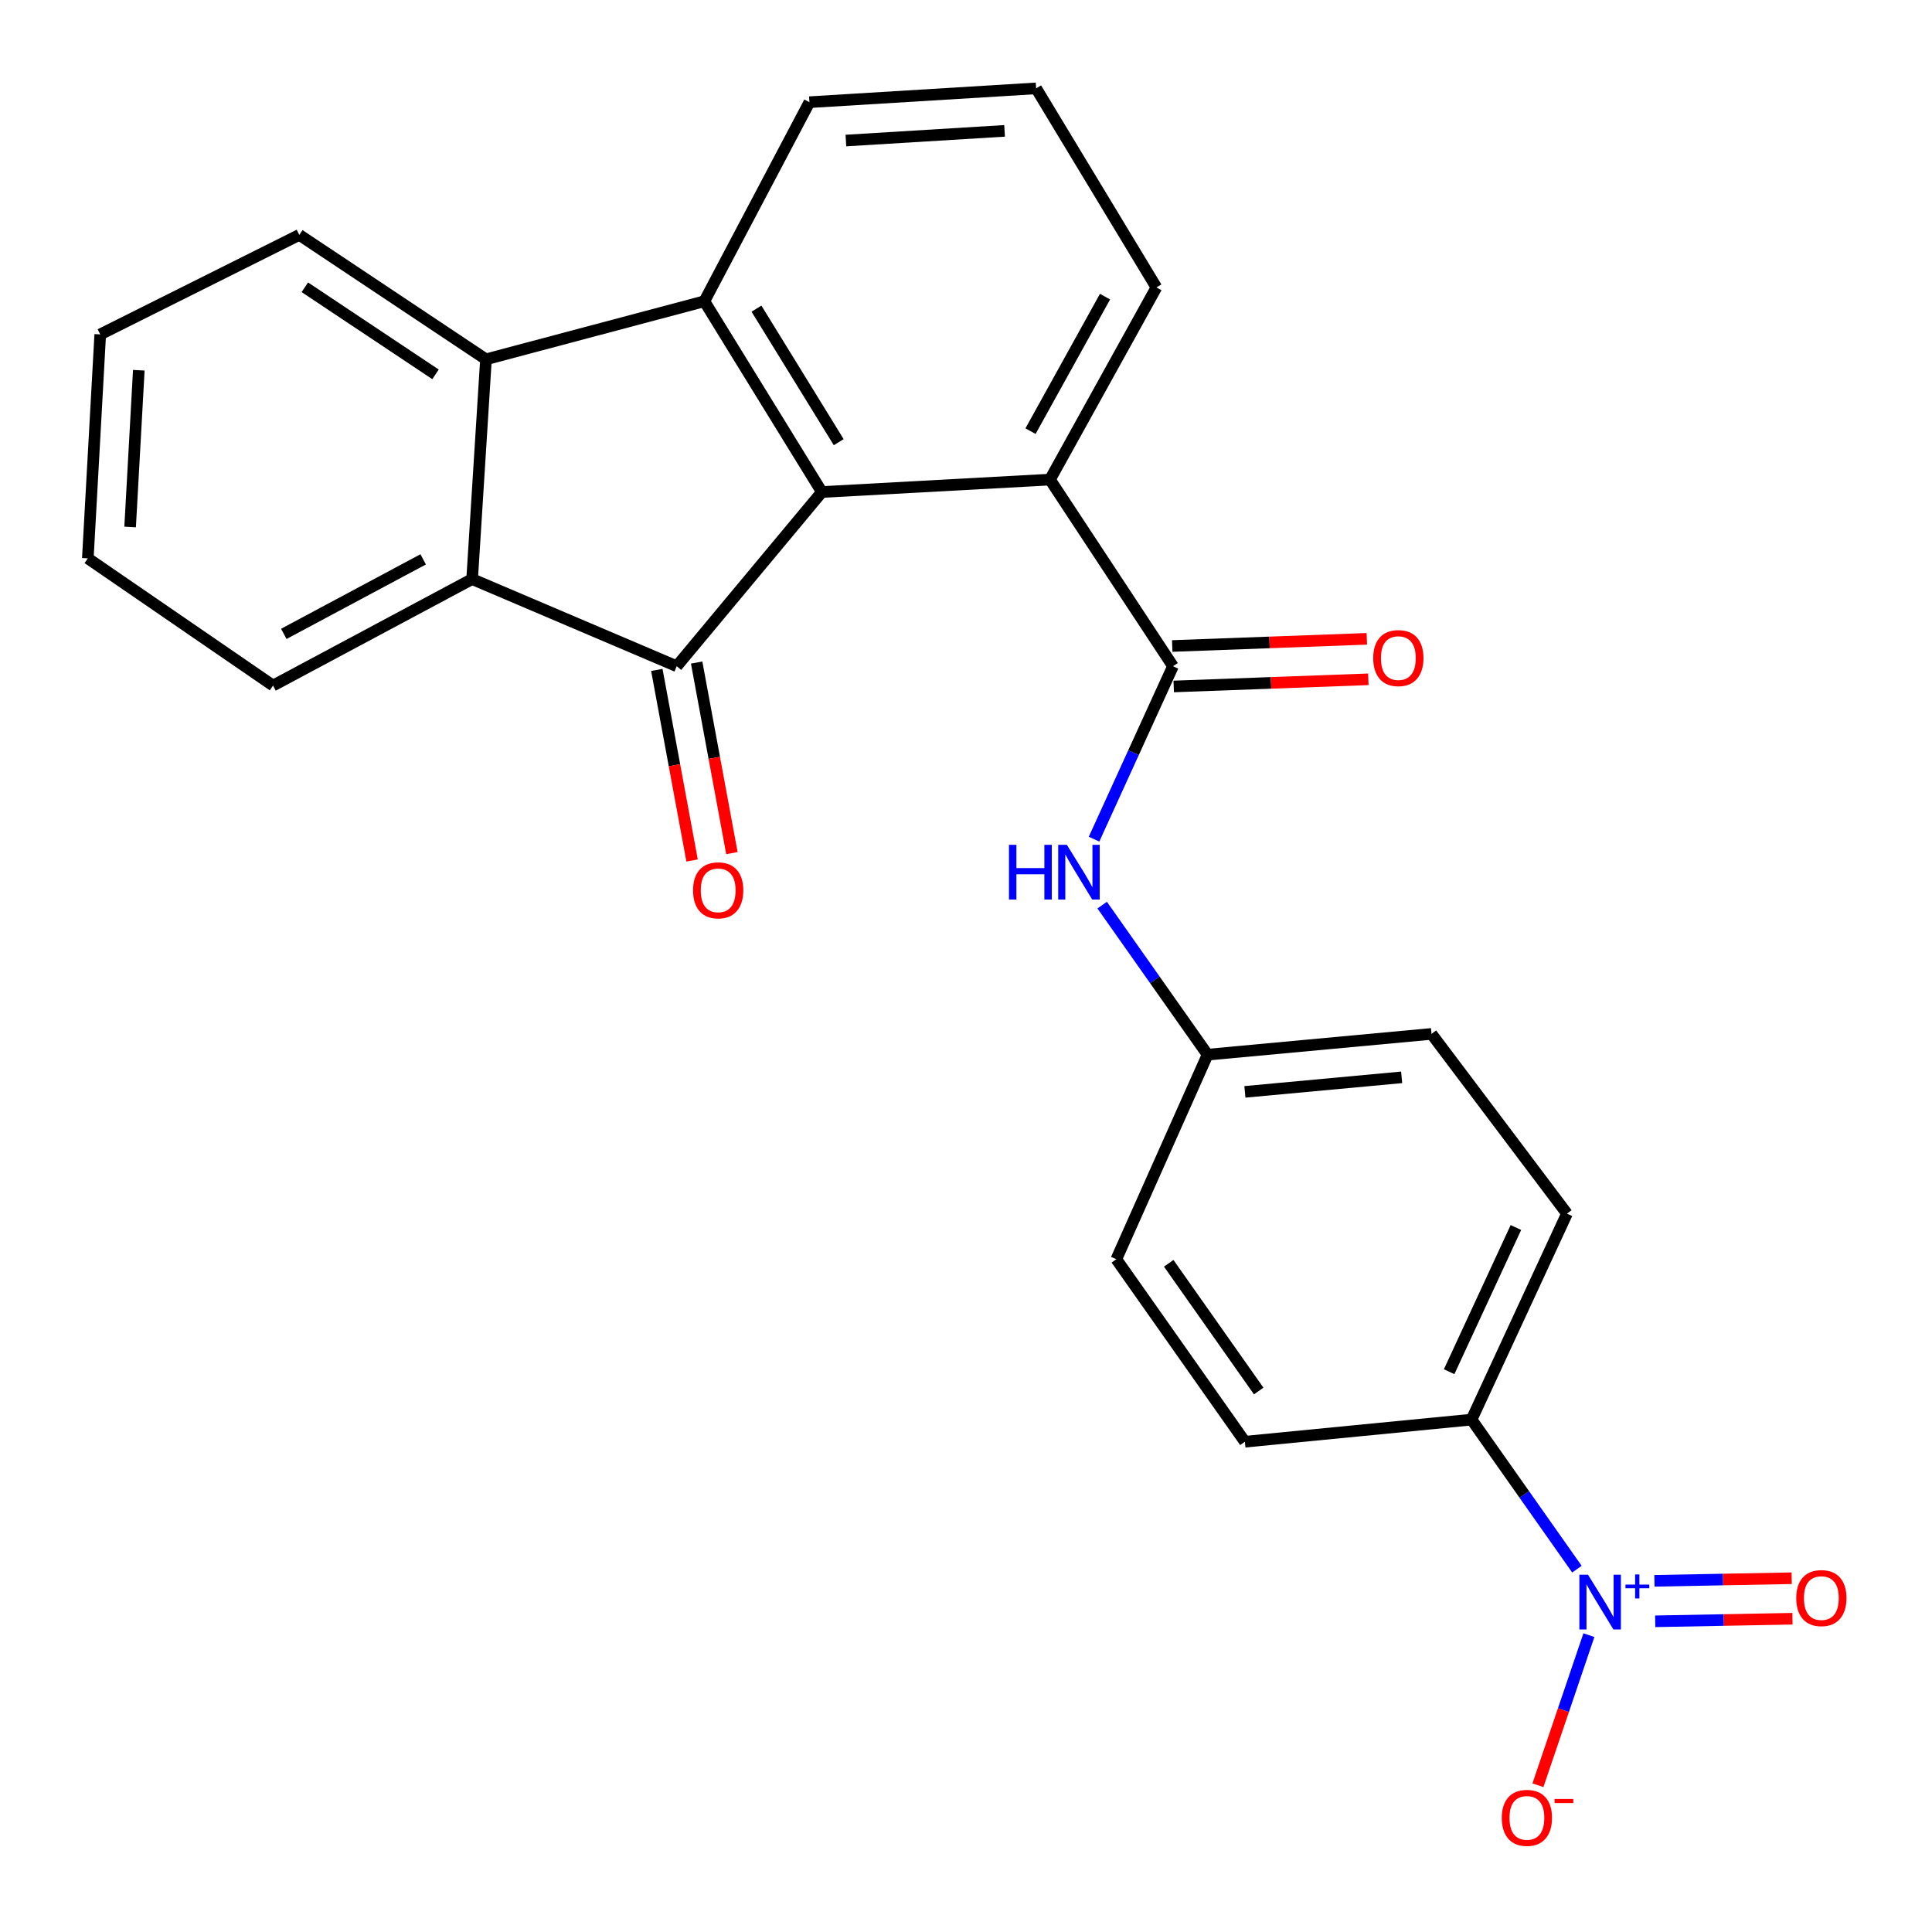 <?xml version='1.0' encoding='iso-8859-1'?>
<svg version='1.1' baseProfile='full'
              xmlns='http://www.w3.org/2000/svg'
                      xmlns:rdkit='http://www.rdkit.org/xml'
                      xmlns:xlink='http://www.w3.org/1999/xlink'
                  xml:space='preserve'
width='1000px' height='1000px' viewBox='0 0 1000 1000'>
<!-- END OF HEADER -->
<rect style='opacity:1.0;fill:#FFFFFF;stroke:none' width='1000' height='1000' x='0' y='0'> </rect>
<path class='bond-0' d='M 425.398,254.673 L 350.275,344.841' style='fill:none;fill-rule:evenodd;stroke:#000000;stroke-width:6px;stroke-linecap:butt;stroke-linejoin:miter;stroke-opacity:1' />
<path class='bond-1' d='M 425.398,254.673 L 364.576,155.935' style='fill:none;fill-rule:evenodd;stroke:#000000;stroke-width:6px;stroke-linecap:butt;stroke-linejoin:miter;stroke-opacity:1' />
<path class='bond-1' d='M 434.121,228.869 L 391.546,159.752' style='fill:none;fill-rule:evenodd;stroke:#000000;stroke-width:6px;stroke-linecap:butt;stroke-linejoin:miter;stroke-opacity:1' />
<path class='bond-6' d='M 425.398,254.673 L 543.467,248.234' style='fill:none;fill-rule:evenodd;stroke:#000000;stroke-width:6px;stroke-linecap:butt;stroke-linejoin:miter;stroke-opacity:1' />
<path class='bond-3' d='M 350.275,344.841 L 244.375,299.74' style='fill:none;fill-rule:evenodd;stroke:#000000;stroke-width:6px;stroke-linecap:butt;stroke-linejoin:miter;stroke-opacity:1' />
<path class='bond-10' d='M 339.97,346.748 L 349.097,396.072' style='fill:none;fill-rule:evenodd;stroke:#000000;stroke-width:6px;stroke-linecap:butt;stroke-linejoin:miter;stroke-opacity:1' />
<path class='bond-10' d='M 349.097,396.072 L 358.225,445.396' style='fill:none;fill-rule:evenodd;stroke:#FF0000;stroke-width:6px;stroke-linecap:butt;stroke-linejoin:miter;stroke-opacity:1' />
<path class='bond-10' d='M 360.581,342.934 L 369.709,392.258' style='fill:none;fill-rule:evenodd;stroke:#000000;stroke-width:6px;stroke-linecap:butt;stroke-linejoin:miter;stroke-opacity:1' />
<path class='bond-10' d='M 369.709,392.258 L 378.836,441.582' style='fill:none;fill-rule:evenodd;stroke:#FF0000;stroke-width:6px;stroke-linecap:butt;stroke-linejoin:miter;stroke-opacity:1' />
<path class='bond-4' d='M 364.576,155.935 L 251.537,185.979' style='fill:none;fill-rule:evenodd;stroke:#000000;stroke-width:6px;stroke-linecap:butt;stroke-linejoin:miter;stroke-opacity:1' />
<path class='bond-16' d='M 364.576,155.935 L 418.958,52.899' style='fill:none;fill-rule:evenodd;stroke:#000000;stroke-width:6px;stroke-linecap:butt;stroke-linejoin:miter;stroke-opacity:1' />
<path class='bond-2' d='M 816.213,812.192 L 788.948,773.489' style='fill:none;fill-rule:evenodd;stroke:#0000FF;stroke-width:6px;stroke-linecap:butt;stroke-linejoin:miter;stroke-opacity:1' />
<path class='bond-2' d='M 788.948,773.489 L 761.684,734.787' style='fill:none;fill-rule:evenodd;stroke:#000000;stroke-width:6px;stroke-linecap:butt;stroke-linejoin:miter;stroke-opacity:1' />
<path class='bond-9' d='M 822.414,846.347 L 809.222,885.189' style='fill:none;fill-rule:evenodd;stroke:#0000FF;stroke-width:6px;stroke-linecap:butt;stroke-linejoin:miter;stroke-opacity:1' />
<path class='bond-9' d='M 809.222,885.189 L 796.03,924.031' style='fill:none;fill-rule:evenodd;stroke:#FF0000;stroke-width:6px;stroke-linecap:butt;stroke-linejoin:miter;stroke-opacity:1' />
<path class='bond-11' d='M 856.729,839.186 L 892.25,838.518' style='fill:none;fill-rule:evenodd;stroke:#0000FF;stroke-width:6px;stroke-linecap:butt;stroke-linejoin:miter;stroke-opacity:1' />
<path class='bond-11' d='M 892.25,838.518 L 927.771,837.85' style='fill:none;fill-rule:evenodd;stroke:#FF0000;stroke-width:6px;stroke-linecap:butt;stroke-linejoin:miter;stroke-opacity:1' />
<path class='bond-11' d='M 856.334,818.229 L 891.855,817.561' style='fill:none;fill-rule:evenodd;stroke:#0000FF;stroke-width:6px;stroke-linecap:butt;stroke-linejoin:miter;stroke-opacity:1' />
<path class='bond-11' d='M 891.855,817.561 L 927.377,816.892' style='fill:none;fill-rule:evenodd;stroke:#FF0000;stroke-width:6px;stroke-linecap:butt;stroke-linejoin:miter;stroke-opacity:1' />
<path class='bond-19' d='M 244.375,299.74 L 141.328,354.844' style='fill:none;fill-rule:evenodd;stroke:#000000;stroke-width:6px;stroke-linecap:butt;stroke-linejoin:miter;stroke-opacity:1' />
<path class='bond-19' d='M 219.034,289.521 L 146.901,328.094' style='fill:none;fill-rule:evenodd;stroke:#000000;stroke-width:6px;stroke-linecap:butt;stroke-linejoin:miter;stroke-opacity:1' />
<path class='bond-25' d='M 244.375,299.74 L 251.537,185.979' style='fill:none;fill-rule:evenodd;stroke:#000000;stroke-width:6px;stroke-linecap:butt;stroke-linejoin:miter;stroke-opacity:1' />
<path class='bond-20' d='M 251.537,185.979 L 154.918,121.582' style='fill:none;fill-rule:evenodd;stroke:#000000;stroke-width:6px;stroke-linecap:butt;stroke-linejoin:miter;stroke-opacity:1' />
<path class='bond-20' d='M 225.419,193.761 L 157.786,148.683' style='fill:none;fill-rule:evenodd;stroke:#000000;stroke-width:6px;stroke-linecap:butt;stroke-linejoin:miter;stroke-opacity:1' />
<path class='bond-5' d='M 607.13,344.841 L 543.467,248.234' style='fill:none;fill-rule:evenodd;stroke:#000000;stroke-width:6px;stroke-linecap:butt;stroke-linejoin:miter;stroke-opacity:1' />
<path class='bond-7' d='M 607.13,344.841 L 586.699,389.596' style='fill:none;fill-rule:evenodd;stroke:#000000;stroke-width:6px;stroke-linecap:butt;stroke-linejoin:miter;stroke-opacity:1' />
<path class='bond-7' d='M 586.699,389.596 L 566.268,434.35' style='fill:none;fill-rule:evenodd;stroke:#0000FF;stroke-width:6px;stroke-linecap:butt;stroke-linejoin:miter;stroke-opacity:1' />
<path class='bond-12' d='M 607.516,355.314 L 657.881,353.459' style='fill:none;fill-rule:evenodd;stroke:#000000;stroke-width:6px;stroke-linecap:butt;stroke-linejoin:miter;stroke-opacity:1' />
<path class='bond-12' d='M 657.881,353.459 L 708.247,351.604' style='fill:none;fill-rule:evenodd;stroke:#FF0000;stroke-width:6px;stroke-linecap:butt;stroke-linejoin:miter;stroke-opacity:1' />
<path class='bond-12' d='M 606.745,334.367 L 657.11,332.512' style='fill:none;fill-rule:evenodd;stroke:#000000;stroke-width:6px;stroke-linecap:butt;stroke-linejoin:miter;stroke-opacity:1' />
<path class='bond-12' d='M 657.11,332.512 L 707.475,330.657' style='fill:none;fill-rule:evenodd;stroke:#FF0000;stroke-width:6px;stroke-linecap:butt;stroke-linejoin:miter;stroke-opacity:1' />
<path class='bond-21' d='M 543.467,248.234 L 598.56,148.773' style='fill:none;fill-rule:evenodd;stroke:#000000;stroke-width:6px;stroke-linecap:butt;stroke-linejoin:miter;stroke-opacity:1' />
<path class='bond-21' d='M 533.395,223.158 L 571.96,153.536' style='fill:none;fill-rule:evenodd;stroke:#000000;stroke-width:6px;stroke-linecap:butt;stroke-linejoin:miter;stroke-opacity:1' />
<path class='bond-15' d='M 570.483,468.489 L 597.762,507.191' style='fill:none;fill-rule:evenodd;stroke:#0000FF;stroke-width:6px;stroke-linecap:butt;stroke-linejoin:miter;stroke-opacity:1' />
<path class='bond-15' d='M 597.762,507.191 L 625.041,545.893' style='fill:none;fill-rule:evenodd;stroke:#000000;stroke-width:6px;stroke-linecap:butt;stroke-linejoin:miter;stroke-opacity:1' />
<path class='bond-8' d='M 761.684,734.787 L 811.059,628.177' style='fill:none;fill-rule:evenodd;stroke:#000000;stroke-width:6px;stroke-linecap:butt;stroke-linejoin:miter;stroke-opacity:1' />
<path class='bond-8' d='M 750.07,709.987 L 784.632,635.359' style='fill:none;fill-rule:evenodd;stroke:#000000;stroke-width:6px;stroke-linecap:butt;stroke-linejoin:miter;stroke-opacity:1' />
<path class='bond-28' d='M 761.684,734.787 L 644.348,746.234' style='fill:none;fill-rule:evenodd;stroke:#000000;stroke-width:6px;stroke-linecap:butt;stroke-linejoin:miter;stroke-opacity:1' />
<path class='bond-13' d='M 644.348,746.234 L 577.808,651.781' style='fill:none;fill-rule:evenodd;stroke:#000000;stroke-width:6px;stroke-linecap:butt;stroke-linejoin:miter;stroke-opacity:1' />
<path class='bond-13' d='M 651.503,719.994 L 604.925,653.877' style='fill:none;fill-rule:evenodd;stroke:#000000;stroke-width:6px;stroke-linecap:butt;stroke-linejoin:miter;stroke-opacity:1' />
<path class='bond-14' d='M 811.059,628.177 L 740.944,535.144' style='fill:none;fill-rule:evenodd;stroke:#000000;stroke-width:6px;stroke-linecap:butt;stroke-linejoin:miter;stroke-opacity:1' />
<path class='bond-17' d='M 625.041,545.893 L 577.808,651.781' style='fill:none;fill-rule:evenodd;stroke:#000000;stroke-width:6px;stroke-linecap:butt;stroke-linejoin:miter;stroke-opacity:1' />
<path class='bond-18' d='M 625.041,545.893 L 740.944,535.144' style='fill:none;fill-rule:evenodd;stroke:#000000;stroke-width:6px;stroke-linecap:butt;stroke-linejoin:miter;stroke-opacity:1' />
<path class='bond-18' d='M 644.362,565.152 L 725.494,557.628' style='fill:none;fill-rule:evenodd;stroke:#000000;stroke-width:6px;stroke-linecap:butt;stroke-linejoin:miter;stroke-opacity:1' />
<path class='bond-26' d='M 418.958,52.899 L 536.294,45.738' style='fill:none;fill-rule:evenodd;stroke:#000000;stroke-width:6px;stroke-linecap:butt;stroke-linejoin:miter;stroke-opacity:1' />
<path class='bond-26' d='M 437.835,72.747 L 519.97,67.734' style='fill:none;fill-rule:evenodd;stroke:#000000;stroke-width:6px;stroke-linecap:butt;stroke-linejoin:miter;stroke-opacity:1' />
<path class='bond-23' d='M 141.328,354.844 L 45.455,289.003' style='fill:none;fill-rule:evenodd;stroke:#000000;stroke-width:6px;stroke-linecap:butt;stroke-linejoin:miter;stroke-opacity:1' />
<path class='bond-24' d='M 154.918,121.582 L 51.883,173.088' style='fill:none;fill-rule:evenodd;stroke:#000000;stroke-width:6px;stroke-linecap:butt;stroke-linejoin:miter;stroke-opacity:1' />
<path class='bond-22' d='M 598.56,148.773 L 536.294,45.738' style='fill:none;fill-rule:evenodd;stroke:#000000;stroke-width:6px;stroke-linecap:butt;stroke-linejoin:miter;stroke-opacity:1' />
<path class='bond-27' d='M 45.455,289.003 L 51.883,173.088' style='fill:none;fill-rule:evenodd;stroke:#000000;stroke-width:6px;stroke-linecap:butt;stroke-linejoin:miter;stroke-opacity:1' />
<path class='bond-27' d='M 67.348,272.776 L 71.847,191.636' style='fill:none;fill-rule:evenodd;stroke:#000000;stroke-width:6px;stroke-linecap:butt;stroke-linejoin:miter;stroke-opacity:1' />
<path  class='atom-3' d='M 821.963 815.08
L 831.243 830.08
Q 832.163 831.56, 833.643 834.24
Q 835.123 836.92, 835.203 837.08
L 835.203 815.08
L 838.963 815.08
L 838.963 843.4
L 835.083 843.4
L 825.123 827
Q 823.963 825.08, 822.723 822.88
Q 821.523 820.68, 821.163 820
L 821.163 843.4
L 817.483 843.4
L 817.483 815.08
L 821.963 815.08
' fill='#0000FF'/>
<path  class='atom-3' d='M 841.339 820.185
L 846.329 820.185
L 846.329 814.931
L 848.547 814.931
L 848.547 820.185
L 853.668 820.185
L 853.668 822.086
L 848.547 822.086
L 848.547 827.366
L 846.329 827.366
L 846.329 822.086
L 841.339 822.086
L 841.339 820.185
' fill='#0000FF'/>
<path  class='atom-8' d='M 522.246 437.28
L 526.086 437.28
L 526.086 449.32
L 540.566 449.32
L 540.566 437.28
L 544.406 437.28
L 544.406 465.6
L 540.566 465.6
L 540.566 452.52
L 526.086 452.52
L 526.086 465.6
L 522.246 465.6
L 522.246 437.28
' fill='#0000FF'/>
<path  class='atom-8' d='M 552.206 437.28
L 561.486 452.28
Q 562.406 453.76, 563.886 456.44
Q 565.366 459.12, 565.446 459.28
L 565.446 437.28
L 569.206 437.28
L 569.206 465.6
L 565.326 465.6
L 555.366 449.2
Q 554.206 447.28, 552.966 445.08
Q 551.766 442.88, 551.406 442.2
L 551.406 465.6
L 547.726 465.6
L 547.726 437.28
L 552.206 437.28
' fill='#0000FF'/>
<path  class='atom-10' d='M 777.319 940.926
Q 777.319 934.126, 780.679 930.326
Q 784.039 926.526, 790.319 926.526
Q 796.599 926.526, 799.959 930.326
Q 803.319 934.126, 803.319 940.926
Q 803.319 947.806, 799.919 951.726
Q 796.519 955.606, 790.319 955.606
Q 784.079 955.606, 780.679 951.726
Q 777.319 947.846, 777.319 940.926
M 790.319 952.406
Q 794.639 952.406, 796.959 949.526
Q 799.319 946.606, 799.319 940.926
Q 799.319 935.366, 796.959 932.566
Q 794.639 929.726, 790.319 929.726
Q 785.999 929.726, 783.639 932.526
Q 781.319 935.326, 781.319 940.926
Q 781.319 946.646, 783.639 949.526
Q 785.999 952.406, 790.319 952.406
' fill='#FF0000'/>
<path  class='atom-10' d='M 804.639 931.149
L 814.328 931.149
L 814.328 933.261
L 804.639 933.261
L 804.639 931.149
' fill='#FF0000'/>
<path  class='atom-11' d='M 358.726 460.836
Q 358.726 454.036, 362.086 450.236
Q 365.446 446.436, 371.726 446.436
Q 378.006 446.436, 381.366 450.236
Q 384.726 454.036, 384.726 460.836
Q 384.726 467.716, 381.326 471.636
Q 377.926 475.516, 371.726 475.516
Q 365.486 475.516, 362.086 471.636
Q 358.726 467.756, 358.726 460.836
M 371.726 472.316
Q 376.046 472.316, 378.366 469.436
Q 380.726 466.516, 380.726 460.836
Q 380.726 455.276, 378.366 452.476
Q 376.046 449.636, 371.726 449.636
Q 367.406 449.636, 365.046 452.436
Q 362.726 455.236, 362.726 460.836
Q 362.726 466.556, 365.046 469.436
Q 367.406 472.316, 371.726 472.316
' fill='#FF0000'/>
<path  class='atom-12' d='M 929.729 827.166
Q 929.729 820.366, 933.089 816.566
Q 936.449 812.766, 942.729 812.766
Q 949.009 812.766, 952.369 816.566
Q 955.729 820.366, 955.729 827.166
Q 955.729 834.046, 952.329 837.966
Q 948.929 841.846, 942.729 841.846
Q 936.489 841.846, 933.089 837.966
Q 929.729 834.086, 929.729 827.166
M 942.729 838.646
Q 947.049 838.646, 949.369 835.766
Q 951.729 832.846, 951.729 827.166
Q 951.729 821.606, 949.369 818.806
Q 947.049 815.966, 942.729 815.966
Q 938.409 815.966, 936.049 818.766
Q 933.729 821.566, 933.729 827.166
Q 933.729 832.886, 936.049 835.766
Q 938.409 838.646, 942.729 838.646
' fill='#FF0000'/>
<path  class='atom-13' d='M 710.779 340.624
Q 710.779 333.824, 714.139 330.024
Q 717.499 326.224, 723.779 326.224
Q 730.059 326.224, 733.419 330.024
Q 736.779 333.824, 736.779 340.624
Q 736.779 347.504, 733.379 351.424
Q 729.979 355.304, 723.779 355.304
Q 717.539 355.304, 714.139 351.424
Q 710.779 347.544, 710.779 340.624
M 723.779 352.104
Q 728.099 352.104, 730.419 349.224
Q 732.779 346.304, 732.779 340.624
Q 732.779 335.064, 730.419 332.264
Q 728.099 329.424, 723.779 329.424
Q 719.459 329.424, 717.099 332.224
Q 714.779 335.024, 714.779 340.624
Q 714.779 346.344, 717.099 349.224
Q 719.459 352.104, 723.779 352.104
' fill='#FF0000'/>
</svg>

